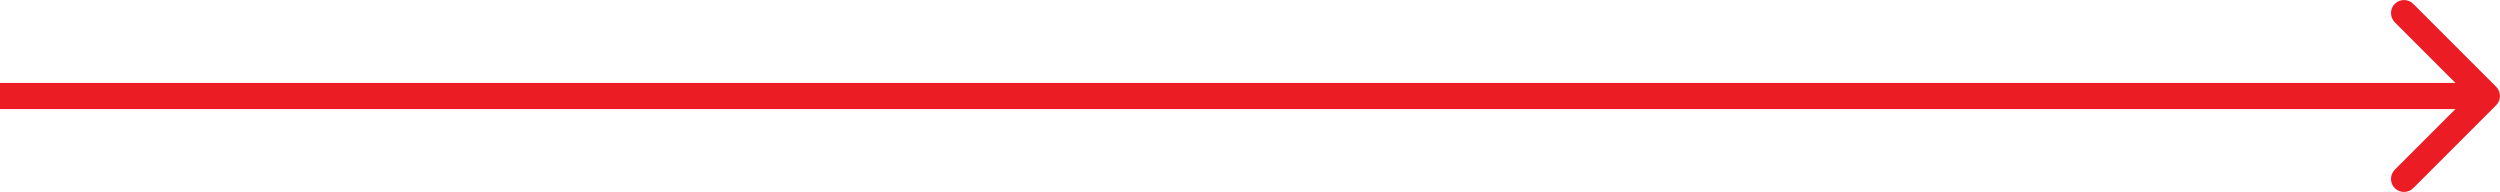 <?xml version="1.0" encoding="UTF-8"?><svg id="a" xmlns="http://www.w3.org/2000/svg" viewBox="0 0 143.75 11.05"><defs><style>.b{fill:#ec1c24;}</style></defs><path class="b" d="M143.53,6.05c.29-.29,.29-.77,0-1.06L138.76,.22c-.29-.29-.77-.29-1.06,0-.29,.29-.29,.77,0,1.06l4.24,4.24-4.24,4.24c-.29,.29-.29,.77,0,1.06s.77,.29,1.06,0l4.77-4.77ZM0,6.27H143v-1.5H0v1.5Z"/></svg>